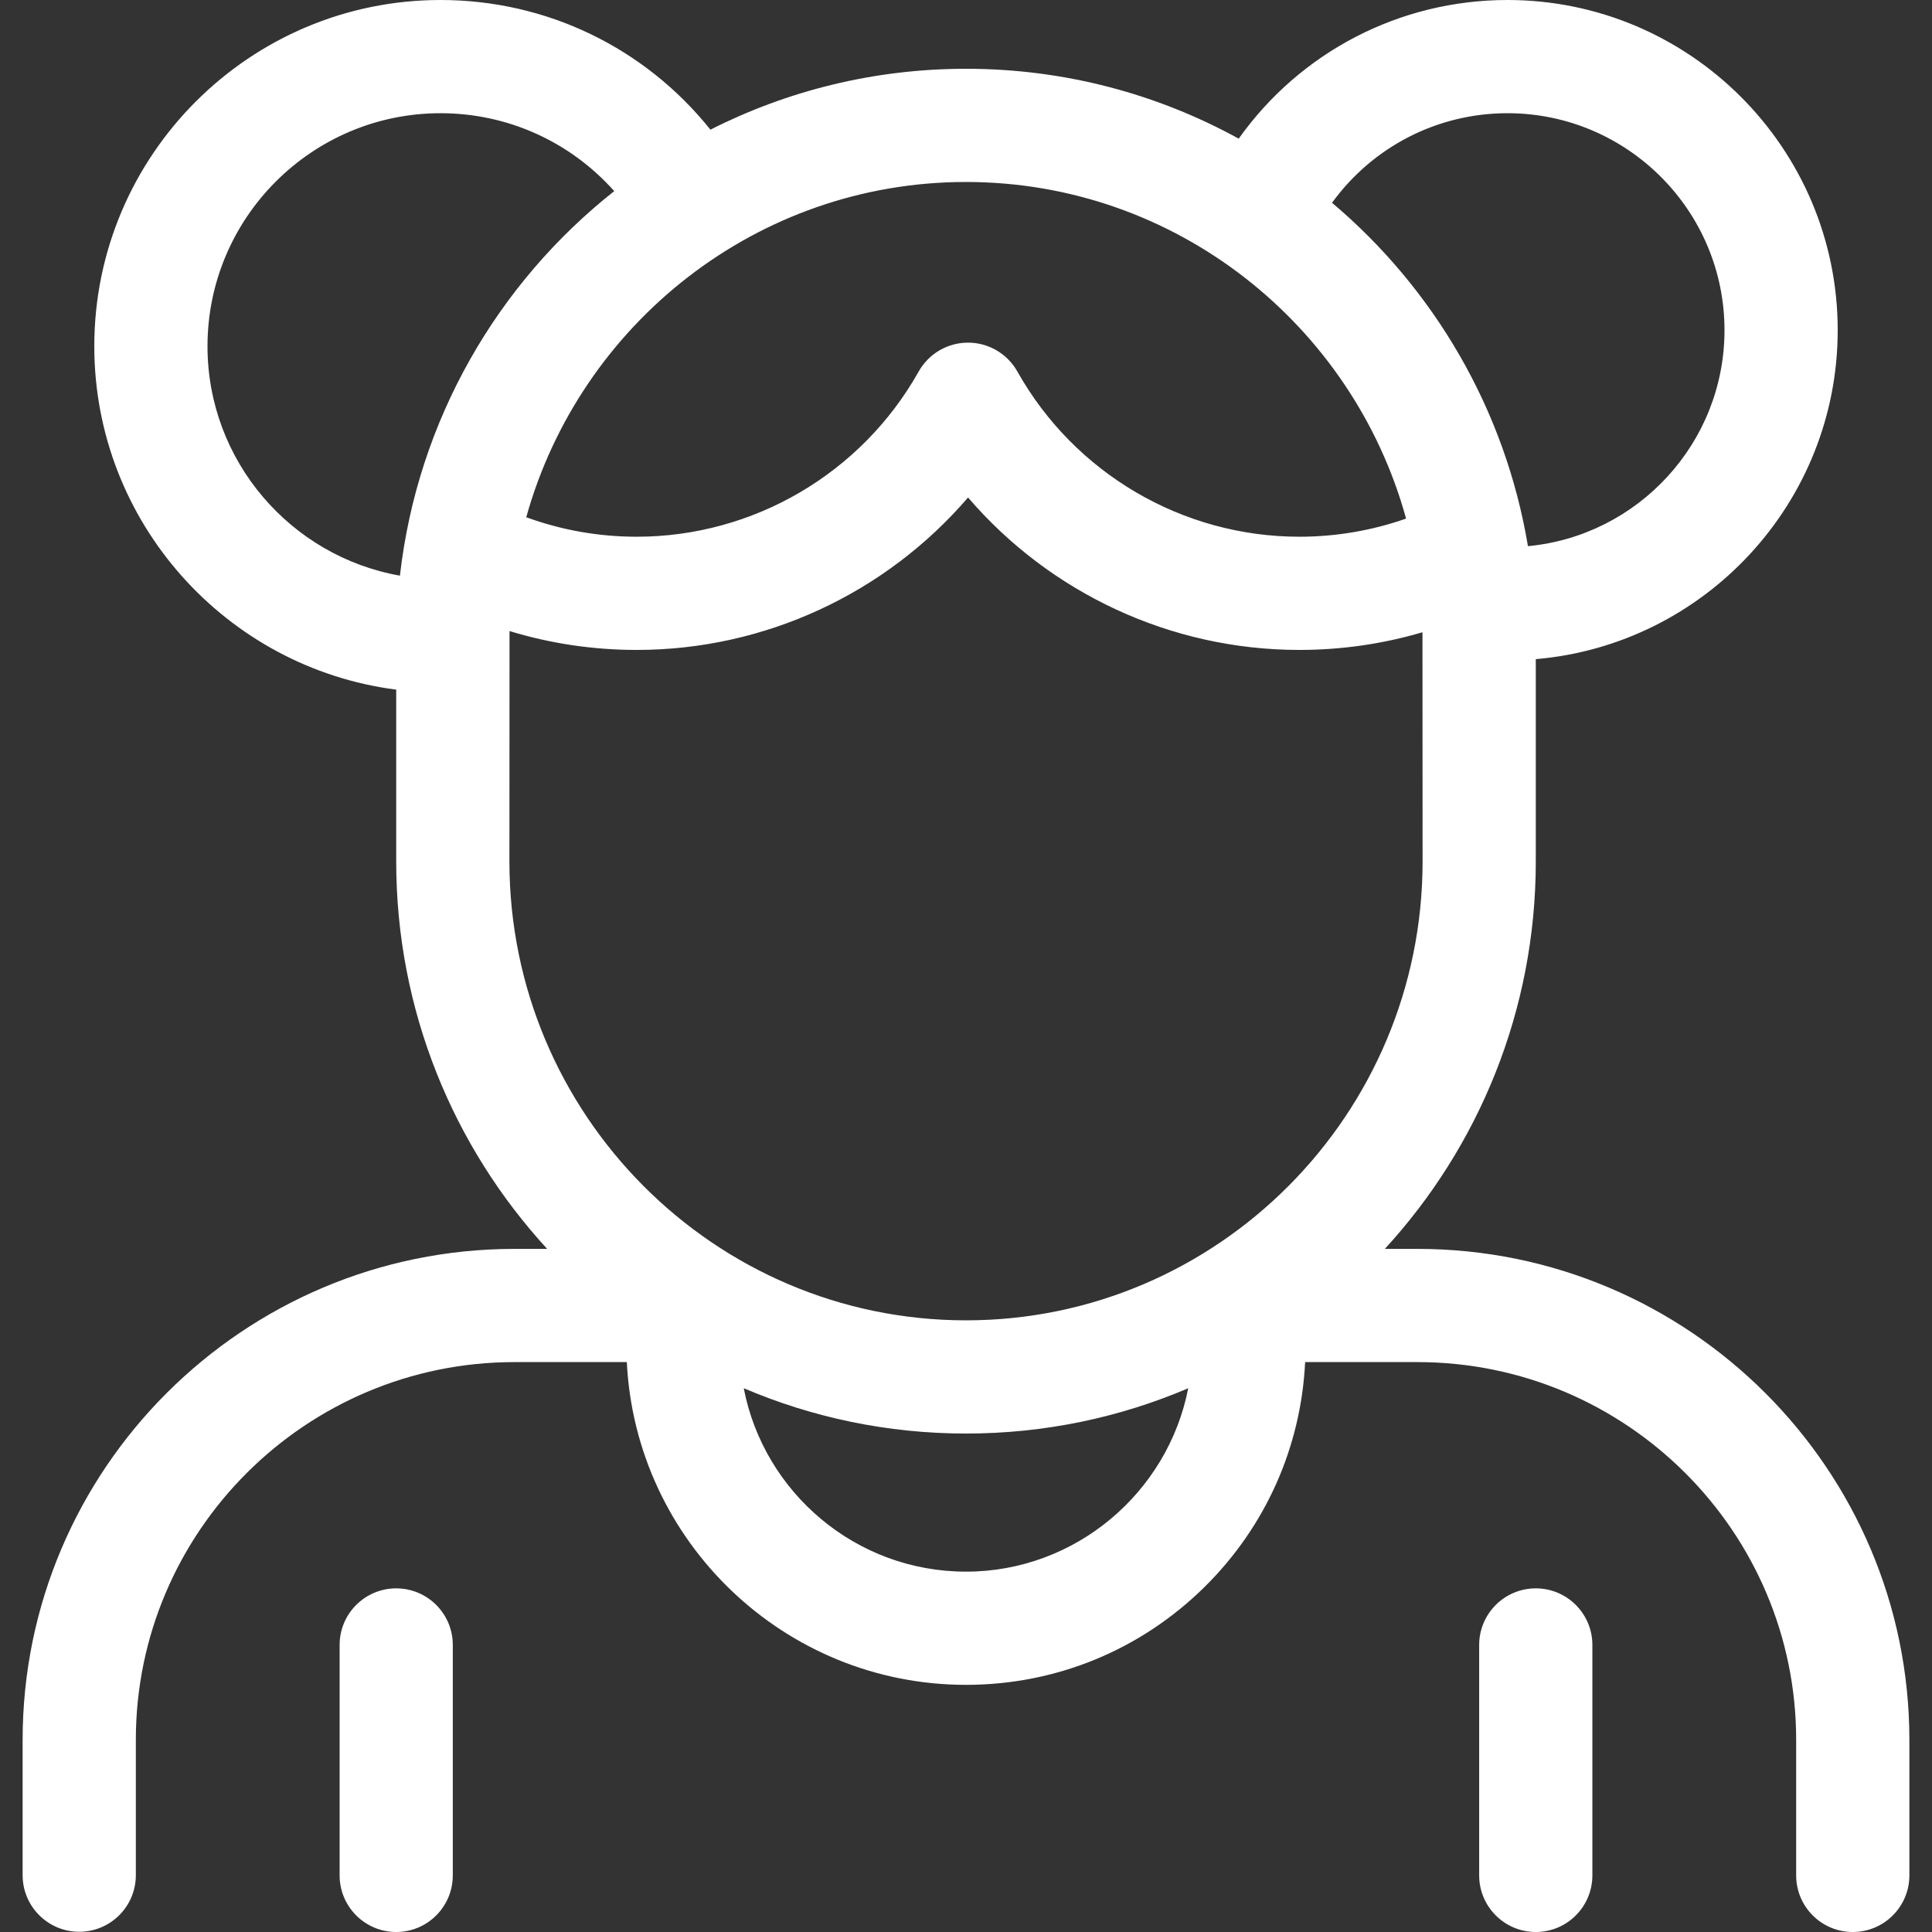 <svg width="52" height="52" viewBox="0 0 52 52" fill="none" xmlns="http://www.w3.org/2000/svg">
<rect x="0" y="0" width="52" height="52" fill="#333333" stroke="none"/>
<g clip-path="url(#clip0_2646_1876)">
<path d="M38.152 33.614H37.273C39.794 30.869 41.336 27.205 41.336 23.186V17.741C45.881 17.353 49.462 13.531 49.462 8.887C49.462 3.987 45.475 0 40.575 0C37.667 0 34.996 1.403 33.34 3.732C31.159 2.533 28.657 1.851 26 1.851C23.528 1.851 21.191 2.442 19.121 3.49C17.358 1.287 14.714 0 11.857 0C6.719 0 2.538 4.18 2.538 9.319C2.538 14.053 6.087 17.974 10.664 18.562V23.186C10.664 27.205 12.206 30.869 14.727 33.614H13.848C6.548 33.614 0.609 39.543 0.609 46.83V50.471C0.609 51.312 1.291 51.994 2.133 51.994C2.974 51.994 3.656 51.312 3.656 50.471V46.83C3.656 41.223 8.228 36.661 13.848 36.661H16.871C17.108 41.491 21.112 45.348 26 45.348C28.423 45.348 30.705 44.41 32.427 42.707C34.066 41.086 35.016 38.95 35.128 36.661H38.152C43.772 36.661 48.344 41.223 48.344 46.83V50.477C48.344 51.318 49.026 52 49.867 52C50.709 52 51.391 51.318 51.391 50.477V46.83C51.391 39.543 45.452 33.614 38.152 33.614ZM40.575 3.047C43.795 3.047 46.415 5.667 46.415 8.887C46.415 11.921 44.088 14.422 41.125 14.7C40.51 11.013 38.587 7.766 35.852 5.458C36.944 3.953 38.684 3.047 40.575 3.047ZM37.845 13.958C36.925 14.28 35.959 14.446 34.971 14.446C31.831 14.446 28.923 12.742 27.383 10C27.113 9.52 26.605 9.222 26.055 9.222C25.504 9.222 24.996 9.52 24.726 10C23.186 12.742 20.279 14.446 17.138 14.446C16.113 14.446 15.115 14.268 14.164 13.922C15.613 8.722 20.37 4.898 26 4.898C31.643 4.898 36.409 8.74 37.845 13.958ZM5.585 9.319C5.585 5.86 8.399 3.047 11.857 3.047C13.666 3.047 15.349 3.816 16.532 5.144C13.393 7.624 11.24 11.307 10.764 15.494C7.825 14.975 5.585 12.404 5.585 9.319ZM13.714 16.985C14.819 17.322 15.967 17.493 17.138 17.493C20.597 17.493 23.846 15.963 26.055 13.39C28.263 15.963 31.512 17.493 34.971 17.493C36.103 17.493 37.214 17.333 38.286 17.017C38.288 17.094 38.289 23.186 38.289 23.186C38.289 29.997 32.776 35.537 26 35.537C19.224 35.537 13.711 29.997 13.711 23.186C13.711 23.186 13.713 17.073 13.714 16.985ZM26 42.301C23.036 42.301 20.56 40.173 20.018 37.364C21.857 38.149 23.879 38.584 26 38.584C28.121 38.584 30.142 38.15 31.981 37.365C31.435 40.169 28.951 42.301 26 42.301Z" fill="white"/>
<path d="M41.336 42.751C40.495 42.751 39.812 43.433 39.812 44.274V50.476C39.812 51.318 40.495 52 41.336 52C42.177 52 42.859 51.318 42.859 50.476V44.274C42.859 43.433 42.177 42.751 41.336 42.751Z" fill="white"/>
<path d="M10.664 42.751C9.823 42.751 9.141 43.433 9.141 44.274V50.476C9.141 51.318 9.823 52 10.664 52C11.505 52 12.187 51.318 12.187 50.476V44.274C12.187 43.433 11.505 42.751 10.664 42.751Z" fill="white"/>
</g>
<defs>
<clipPath id="clip0_2646_1876">
<rect width="52" height="52" fill="white"/>
</clipPath>
</defs>
</svg>
